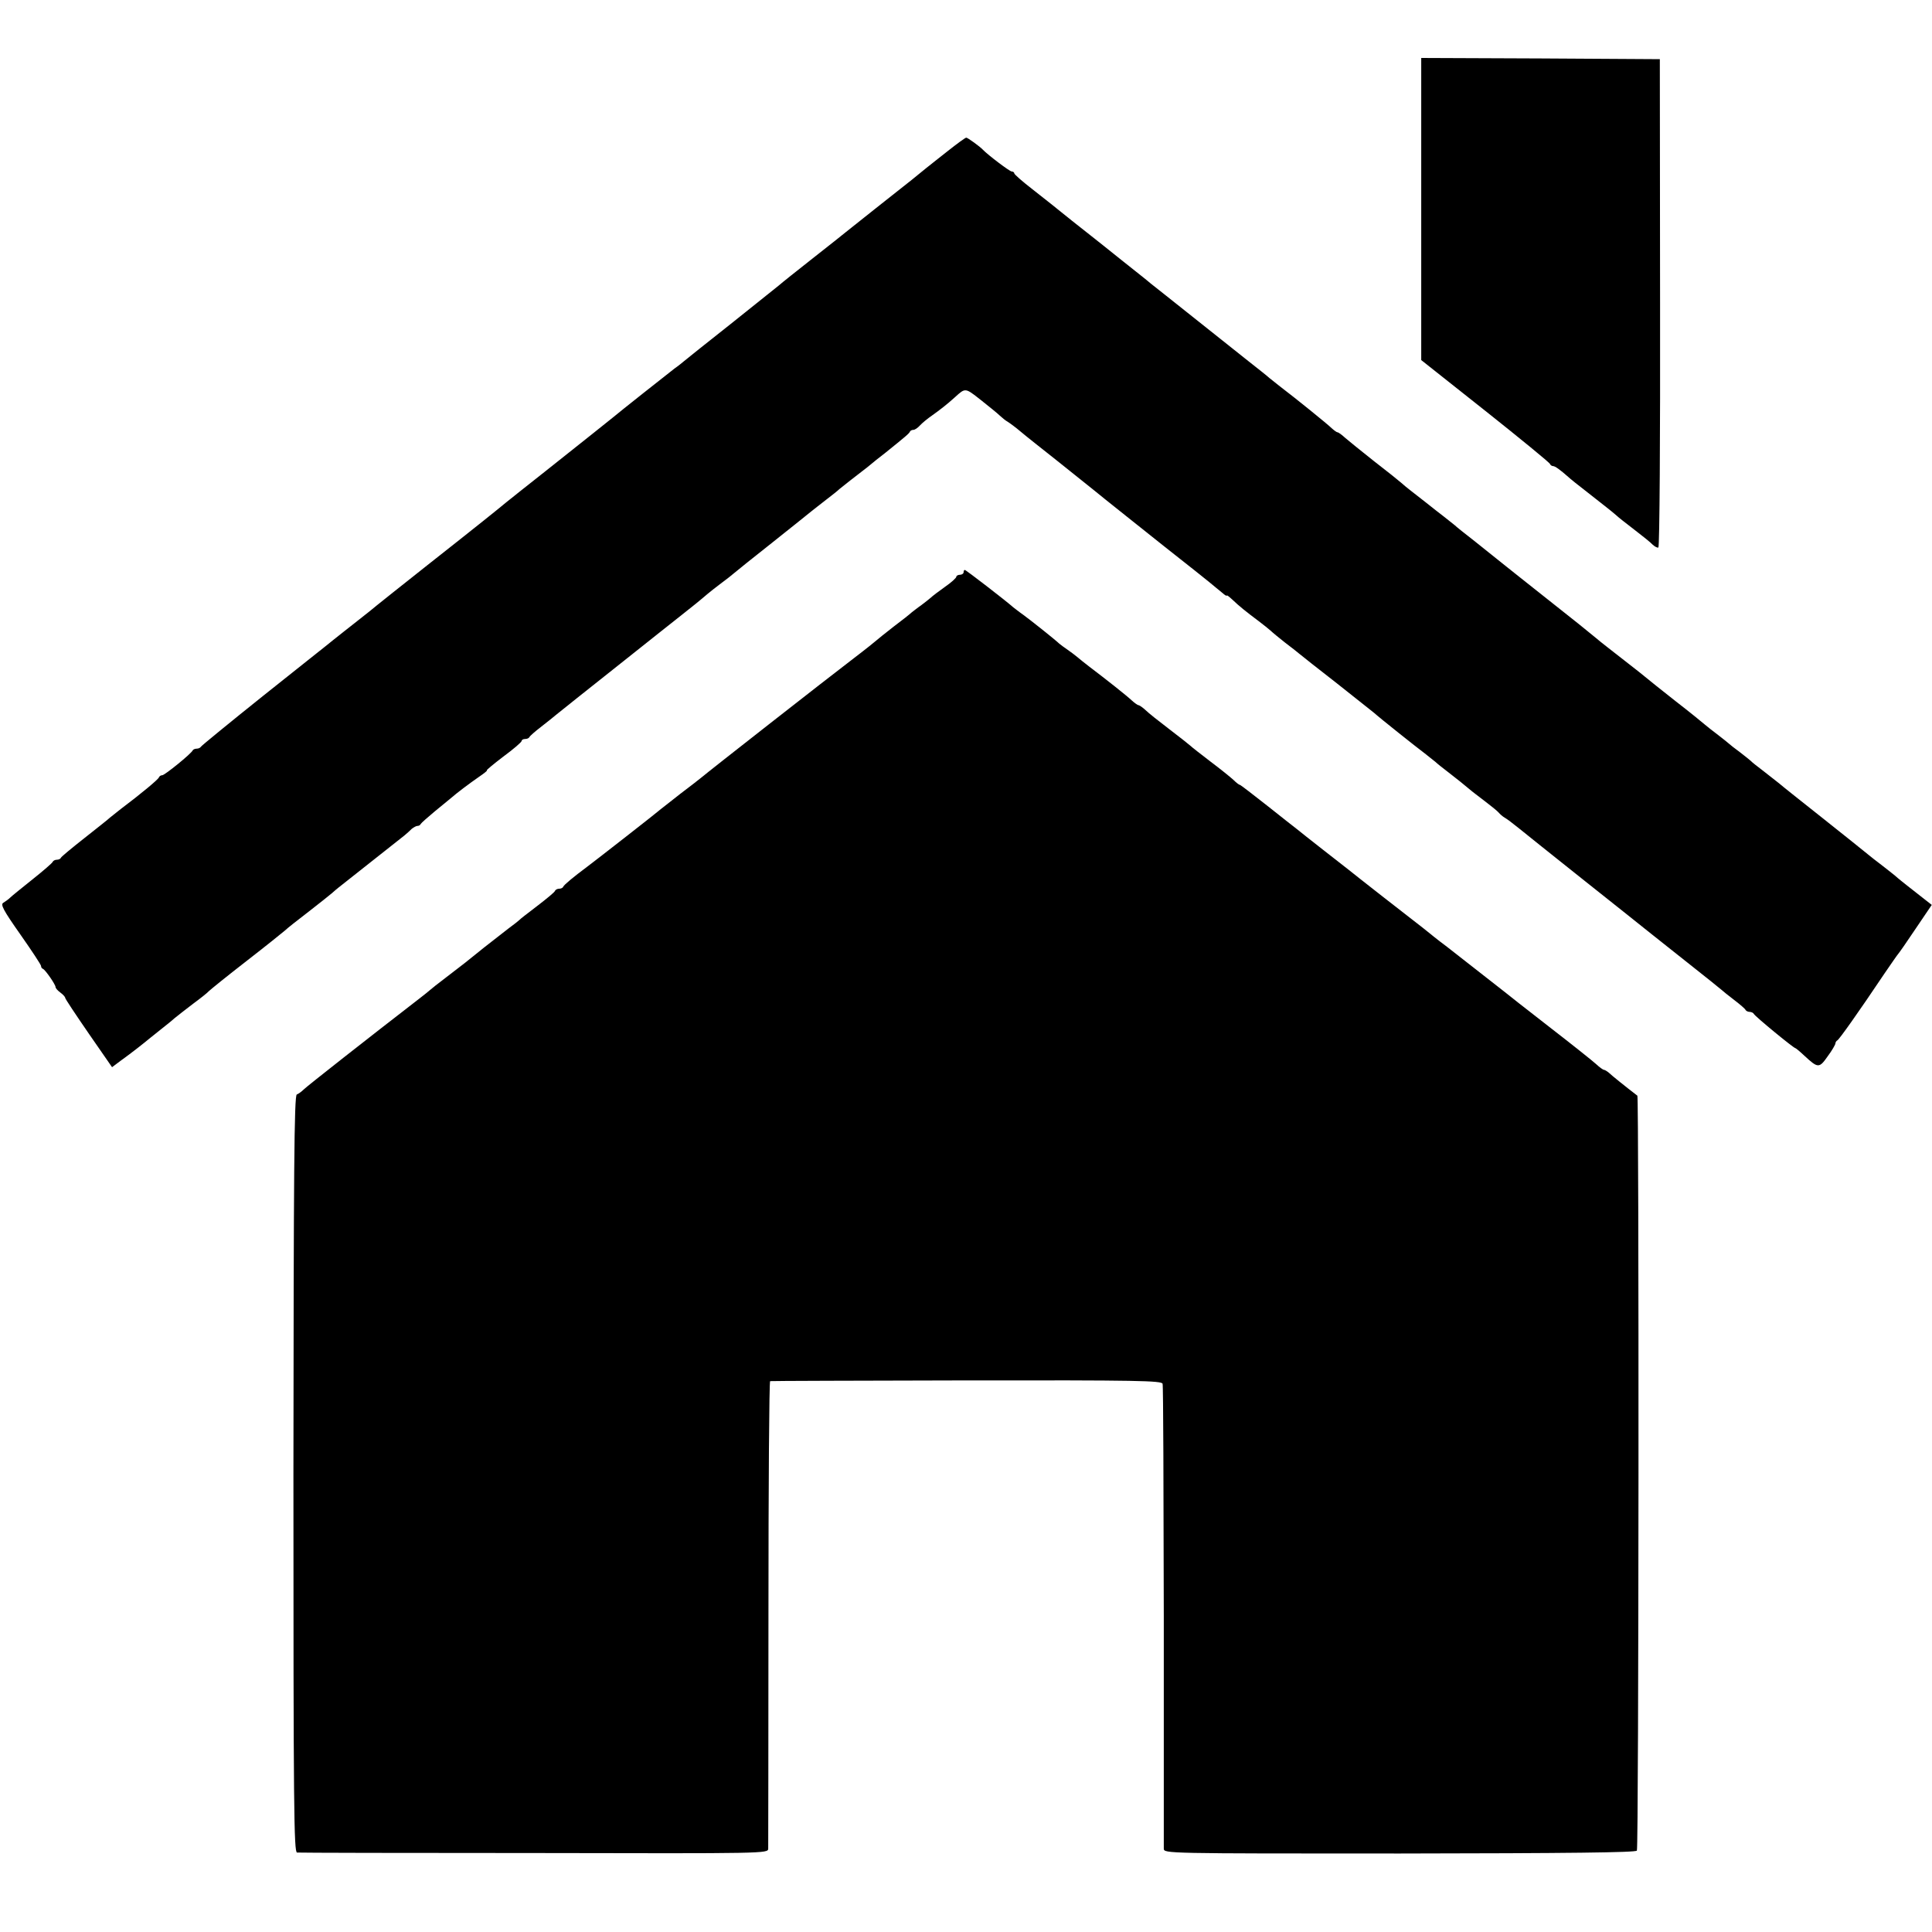<?xml version="1.0" standalone="no"?>
<!DOCTYPE svg PUBLIC "-//W3C//DTD SVG 20010904//EN"
 "http://www.w3.org/TR/2001/REC-SVG-20010904/DTD/svg10.dtd">
<svg version="1.0" xmlns="http://www.w3.org/2000/svg"
 width="800pt" height="800pt" viewBox="0 0 800 800"
 preserveAspectRatio="xMidYMid meet">
<g transform="translate(0,800) scale(0.1,-0.1)"
fill="#000000" stroke="none">
<path d="M5885 7135 l0 -626 265 -210 c146 -116 267 -215 268 -220 2 -5 8 -9
13 -9 8 0 29 -15 63 -45 6 -6 42 -35 81 -65 86 -67 104 -82 119 -95 6 -6 39
-32 73 -58 34 -26 69 -54 77 -63 9 -8 19 -13 23 -11 5 3 8 459 7 1014 l-1
1008 -494 3 -494 2 0 -625z"/>
<path d="M3925 7375 c-39 -30 -79 -63 -91 -72 -12 -10 -38 -31 -59 -48 -46
-36 -254 -201 -275 -218 -8 -7 -69 -55 -135 -107 -66 -52 -129 -102 -140 -112
-11 -9 -101 -81 -200 -160 -99 -78 -185 -147 -192 -153 -6 -5 -24 -20 -40 -31
-31 -24 -231 -182 -253 -201 -26 -21 -130 -104 -280 -223 -80 -63 -154 -122
-165 -131 -30 -25 -108 -88 -325 -259 -107 -85 -202 -160 -210 -167 -8 -7 -44
-36 -80 -64 -36 -28 -81 -64 -100 -79 -19 -16 -150 -119 -290 -231 -140 -112
-256 -207 -258 -211 -2 -4 -10 -8 -17 -8 -7 0 -15 -3 -17 -7 -6 -14 -116 -103
-126 -103 -6 0 -12 -4 -14 -9 -3 -9 -77 -70 -158 -131 -18 -14 -38 -30 -44
-35 -6 -6 -54 -44 -106 -85 -52 -41 -97 -78 -98 -82 -2 -5 -10 -8 -17 -8 -7 0
-15 -4 -17 -9 -1 -4 -39 -37 -83 -72 -44 -35 -86 -69 -93 -76 -7 -7 -20 -16
-28 -21 -13 -7 -1 -30 70 -131 47 -67 86 -126 86 -131 0 -5 3 -10 8 -12 10 -4
52 -65 52 -75 0 -5 9 -15 20 -23 11 -8 20 -18 20 -22 0 -4 44 -70 97 -147 l97
-140 36 27 c46 33 94 71 123 95 12 10 35 28 50 40 15 12 38 30 50 41 12 10 47
37 77 60 30 22 60 46 65 52 6 6 75 62 155 124 80 62 152 120 160 127 8 8 52
43 98 78 45 35 89 70 97 77 8 7 20 18 27 23 21 16 251 199 272 215 10 8 24 21
31 28 8 6 18 12 23 12 6 0 12 3 14 8 2 4 28 27 58 52 30 25 60 49 67 55 25 22
77 61 116 88 22 15 37 27 33 27 -4 0 26 25 68 57 42 31 76 60 76 65 0 4 6 8
14 8 8 0 16 3 18 8 2 4 23 23 48 42 25 19 54 43 65 52 11 9 126 101 255 203
129 103 247 196 262 208 15 12 41 33 59 47 17 14 39 32 48 40 9 8 35 28 56 44
22 16 47 36 55 43 8 7 80 65 160 128 80 64 152 121 160 128 8 6 35 28 60 47
25 19 50 39 56 45 6 5 26 21 44 35 18 14 50 39 71 55 20 17 54 44 75 60 83 67
99 80 102 88 2 4 8 7 14 7 6 0 18 8 27 18 9 10 32 29 51 42 31 22 62 46 94 75
44 40 42 40 107 -11 34 -27 70 -56 79 -65 10 -9 24 -21 32 -25 8 -5 33 -23 54
-41 21 -18 91 -73 154 -123 63 -50 129 -103 145 -116 31 -26 234 -187 299
-239 59 -46 200 -158 213 -170 7 -5 19 -16 28 -23 8 -7 15 -11 15 -8 0 3 10
-5 23 -17 27 -26 58 -51 109 -89 20 -15 42 -33 50 -40 7 -7 34 -29 58 -48 25
-19 52 -40 60 -47 8 -7 78 -62 155 -122 77 -61 147 -117 155 -123 23 -21 174
-141 210 -168 18 -14 38 -30 44 -35 6 -6 31 -26 56 -45 44 -34 52 -41 86 -69
9 -8 37 -29 63 -49 25 -19 51 -40 56 -46 6 -7 17 -17 26 -22 9 -5 34 -24 55
-41 22 -18 147 -118 279 -223 132 -105 247 -196 255 -203 8 -6 80 -64 160
-127 80 -63 147 -117 150 -120 3 -3 25 -21 50 -40 25 -19 47 -38 48 -42 2 -4
10 -8 17 -8 7 0 15 -4 17 -8 3 -9 165 -142 172 -142 2 0 19 -14 37 -31 57 -53
62 -53 97 -3 18 24 32 49 32 53 0 5 4 11 8 13 7 3 84 111 196 278 28 41 53 77
56 80 3 3 36 50 72 104 l67 99 -37 29 c-20 16 -50 39 -65 51 -15 12 -38 30
-50 41 -12 10 -38 30 -57 45 -19 14 -44 34 -55 43 -11 9 -94 76 -185 148 -91
72 -174 138 -184 147 -11 9 -40 31 -65 51 -25 19 -48 37 -51 41 -3 3 -23 19
-45 36 -22 16 -42 32 -45 35 -3 3 -23 19 -45 36 -21 16 -47 36 -56 44 -9 8
-63 52 -120 96 -57 45 -115 91 -129 103 -14 11 -29 24 -35 28 -106 83 -153
119 -165 130 -15 13 -112 91 -181 145 -110 87 -217 172 -234 186 -11 9 -52 42
-90 72 -39 30 -75 59 -81 65 -6 5 -26 21 -44 35 -18 14 -52 40 -74 58 -23 18
-51 40 -64 50 -12 9 -30 24 -40 33 -9 8 -60 49 -112 89 -52 41 -106 85 -120
97 -14 13 -28 23 -32 23 -3 0 -14 8 -24 17 -17 17 -152 126 -214 173 -18 14
-38 30 -44 35 -6 6 -49 40 -96 77 -47 37 -148 118 -225 179 -77 61 -153 122
-170 135 -16 14 -71 57 -121 97 -49 39 -107 86 -128 102 -22 17 -56 44 -76 60
-82 66 -98 79 -167 133 -40 31 -73 60 -73 64 0 4 -5 8 -11 8 -8 0 -98 68 -119
90 -12 13 -63 50 -69 50 -4 0 -38 -25 -76 -55z"/>
<path d="M3990 5630 c0 -5 -7 -10 -15 -10 -8 0 -15 -4 -15 -8 0 -5 -21 -24
-47 -42 -27 -19 -53 -39 -59 -45 -6 -5 -23 -19 -38 -30 -16 -11 -33 -25 -40
-30 -6 -6 -40 -33 -76 -60 -36 -28 -67 -53 -70 -56 -3 -3 -45 -37 -95 -75
-109 -83 -602 -469 -630 -493 -12 -10 -51 -40 -88 -68 -36 -29 -72 -56 -79
-62 -18 -16 -268 -211 -308 -241 -55 -41 -95 -74 -98 -82 -2 -5 -10 -8 -17 -8
-7 0 -15 -4 -17 -9 -1 -5 -34 -32 -73 -62 -38 -29 -72 -55 -75 -59 -3 -3 -23
-19 -45 -35 -22 -17 -67 -52 -100 -78 -78 -63 -79 -64 -155 -122 -36 -27 -67
-52 -70 -55 -3 -3 -23 -19 -45 -36 -211 -163 -463 -361 -477 -375 -9 -9 -23
-19 -29 -21 -11 -4 -13 -321 -14 -1571 0 -1386 2 -1567 15 -1568 8 -1 450 -2
983 -2 961 -2 967 -2 968 18 0 11 1 451 1 978 0 526 3 958 7 958 3 1 369 2
814 3 711 1 808 -1 811 -14 3 -8 4 -440 5 -960 0 -520 0 -954 0 -965 1 -20 8
-20 977 -20 701 1 977 4 982 12 8 12 9 3120 2 3126 -47 36 -108 85 -118 95 -7
6 -17 12 -20 12 -4 0 -18 10 -32 23 -14 13 -102 83 -195 155 -94 73 -177 138
-185 145 -24 19 -203 159 -239 187 -19 14 -42 32 -52 40 -10 8 -31 25 -46 37
-33 25 -294 229 -308 241 -5 4 -53 41 -105 82 -52 41 -102 80 -110 87 -8 6
-64 50 -123 97 -60 47 -110 86 -113 86 -3 0 -15 9 -27 21 -12 11 -54 45 -94
75 -39 30 -78 60 -85 67 -7 6 -47 38 -88 69 -42 32 -85 66 -97 78 -12 11 -25
20 -29 20 -3 0 -16 9 -28 20 -20 19 -106 87 -176 140 -18 14 -41 32 -50 40
-10 8 -28 22 -40 30 -12 8 -28 20 -34 25 -19 18 -121 99 -150 120 -16 11 -33
25 -40 30 -29 26 -196 155 -201 155 -3 0 -5 -4 -5 -10z"/>
</g>
</svg>
